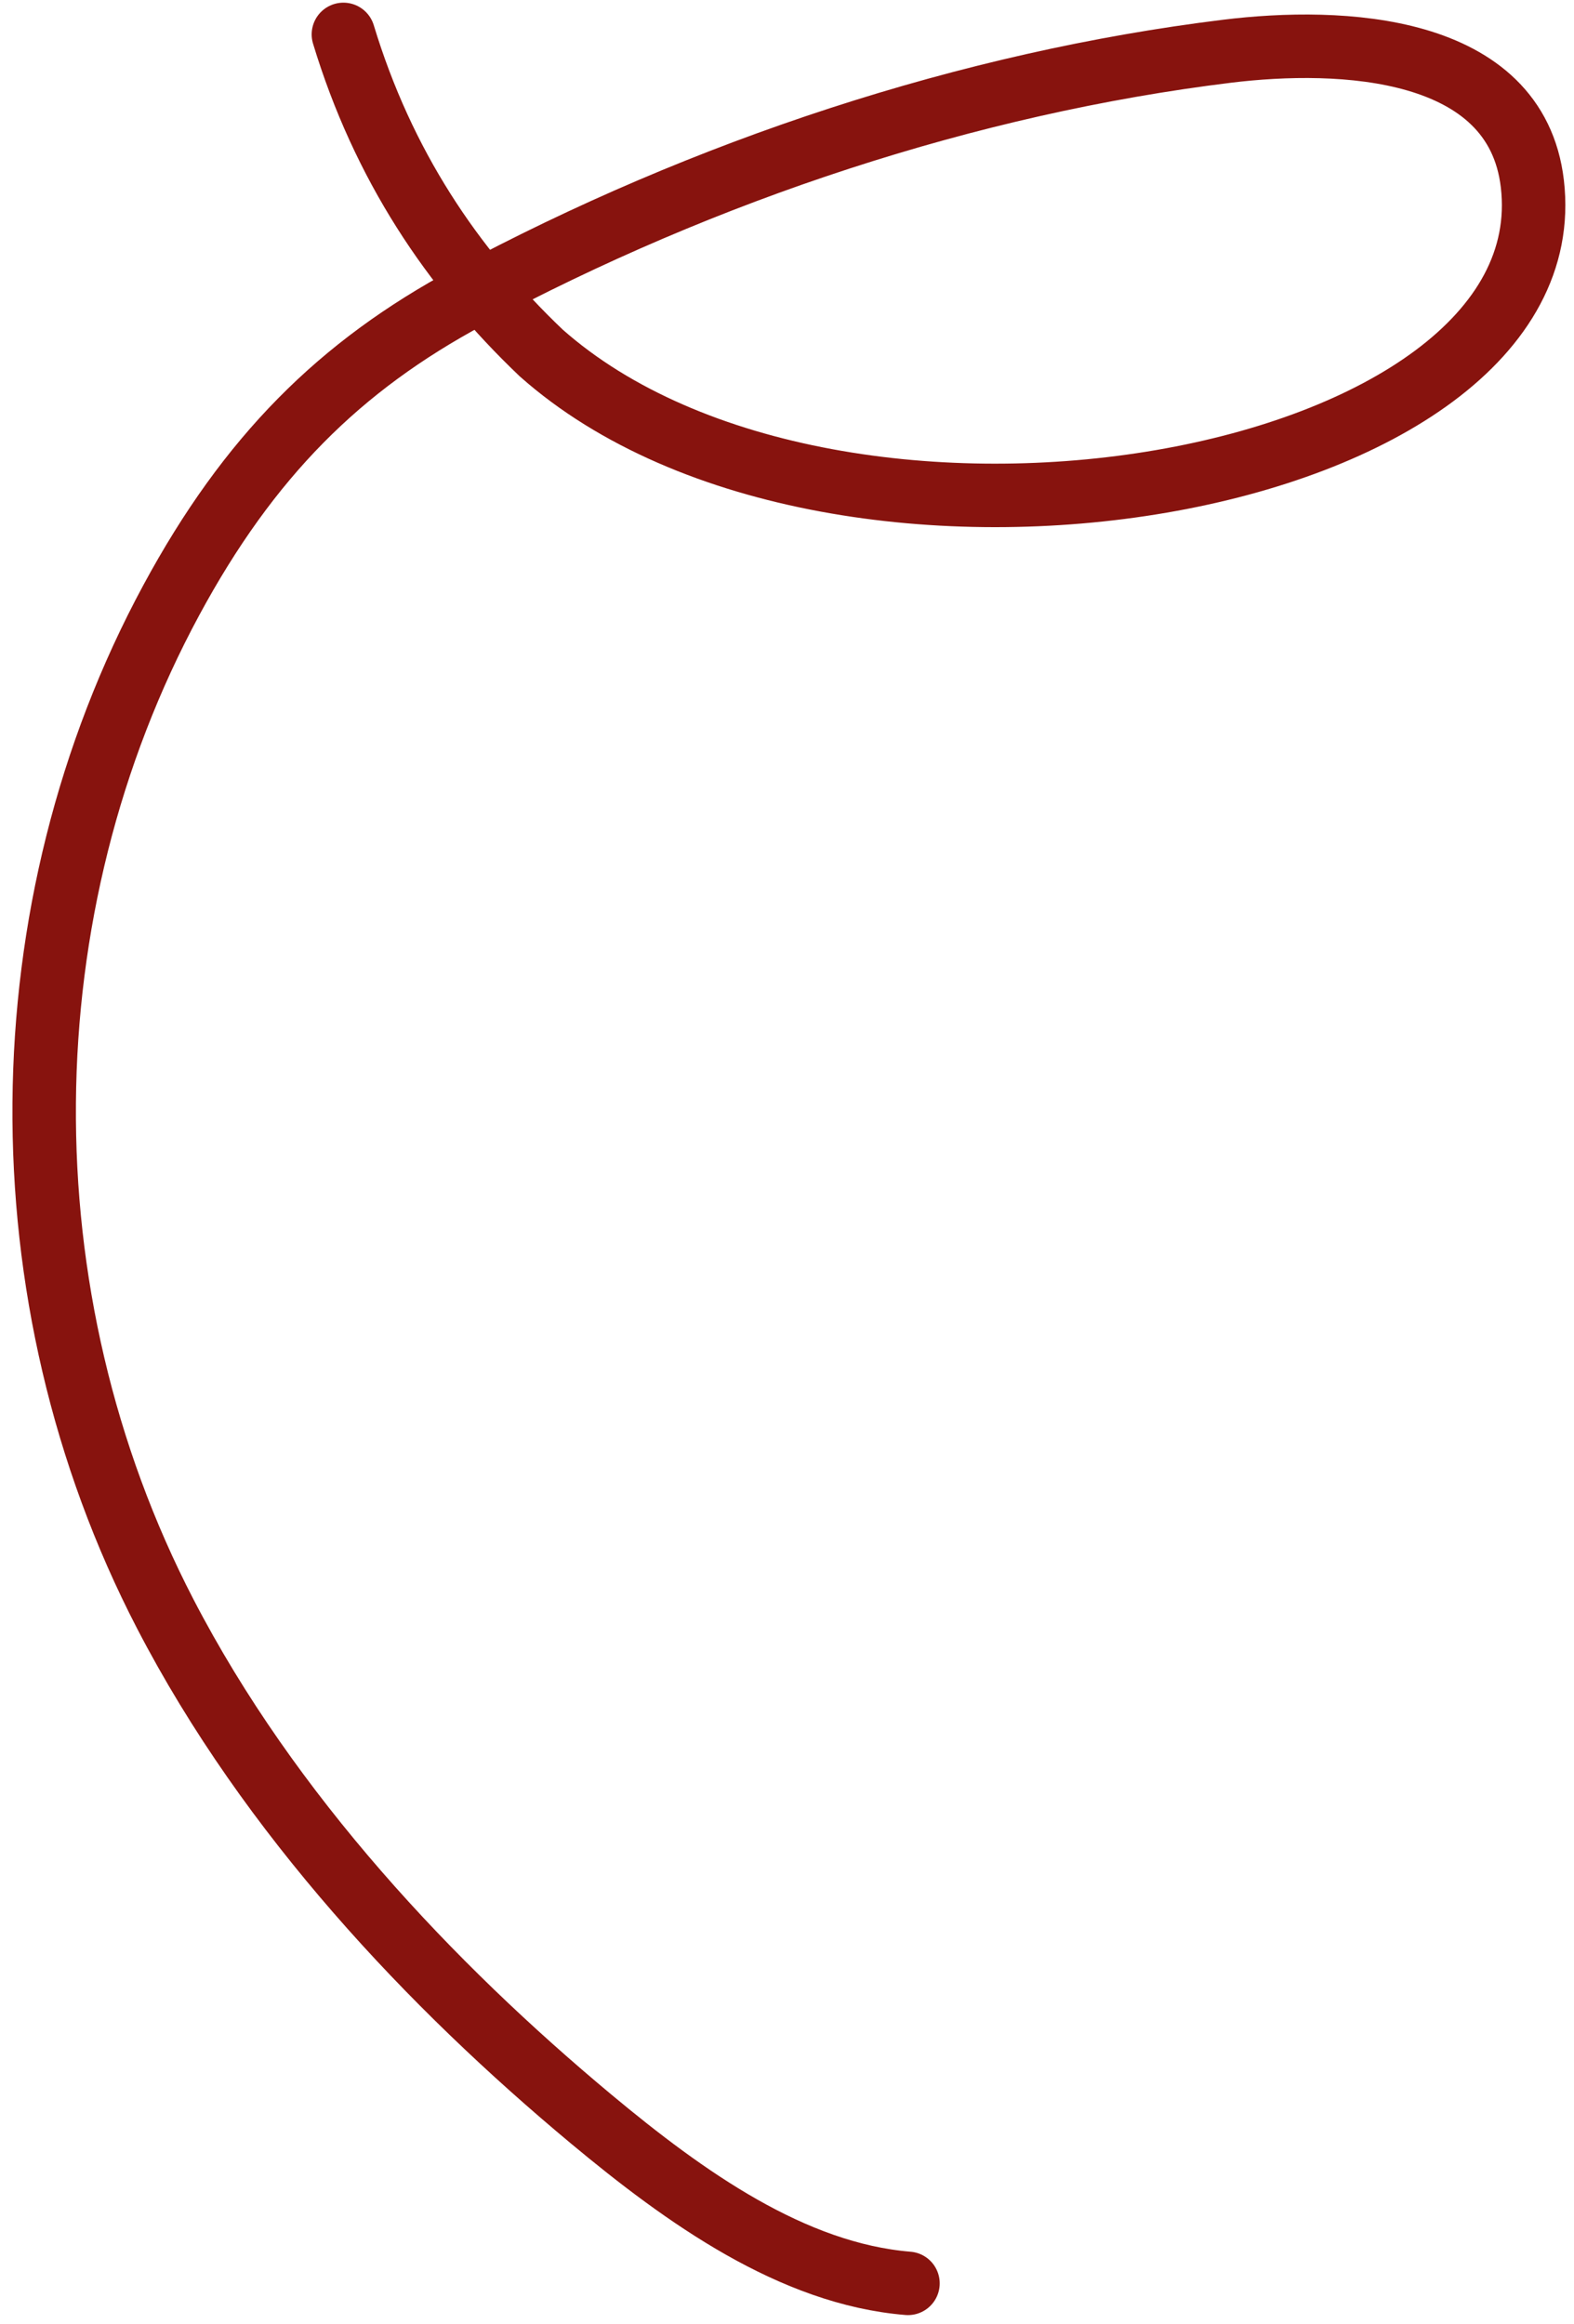 <?xml version="1.0" encoding="UTF-8"?> <svg xmlns="http://www.w3.org/2000/svg" width="124" height="183" viewBox="0 0 124 183" fill="none"> <path d="M71.53 179.823C62.418 179.076 53.98 173.056 46.556 166.87C33.99 156.399 21.231 142.94 13.019 127.099C0.034 102.051 0.413 71.478 13.493 47.269C19.607 35.953 26.773 28.824 36.922 23.378C55.537 13.388 76.38 6.524 96.667 4.035C105.627 2.936 119.434 3.503 120.719 14.472C123.534 38.502 66 48.502 42.635 27.796C35.579 21.075 30.167 12.966 27.053 2.71" stroke="#87130E" stroke-width="5" stroke-linecap="round"></path> </svg> 